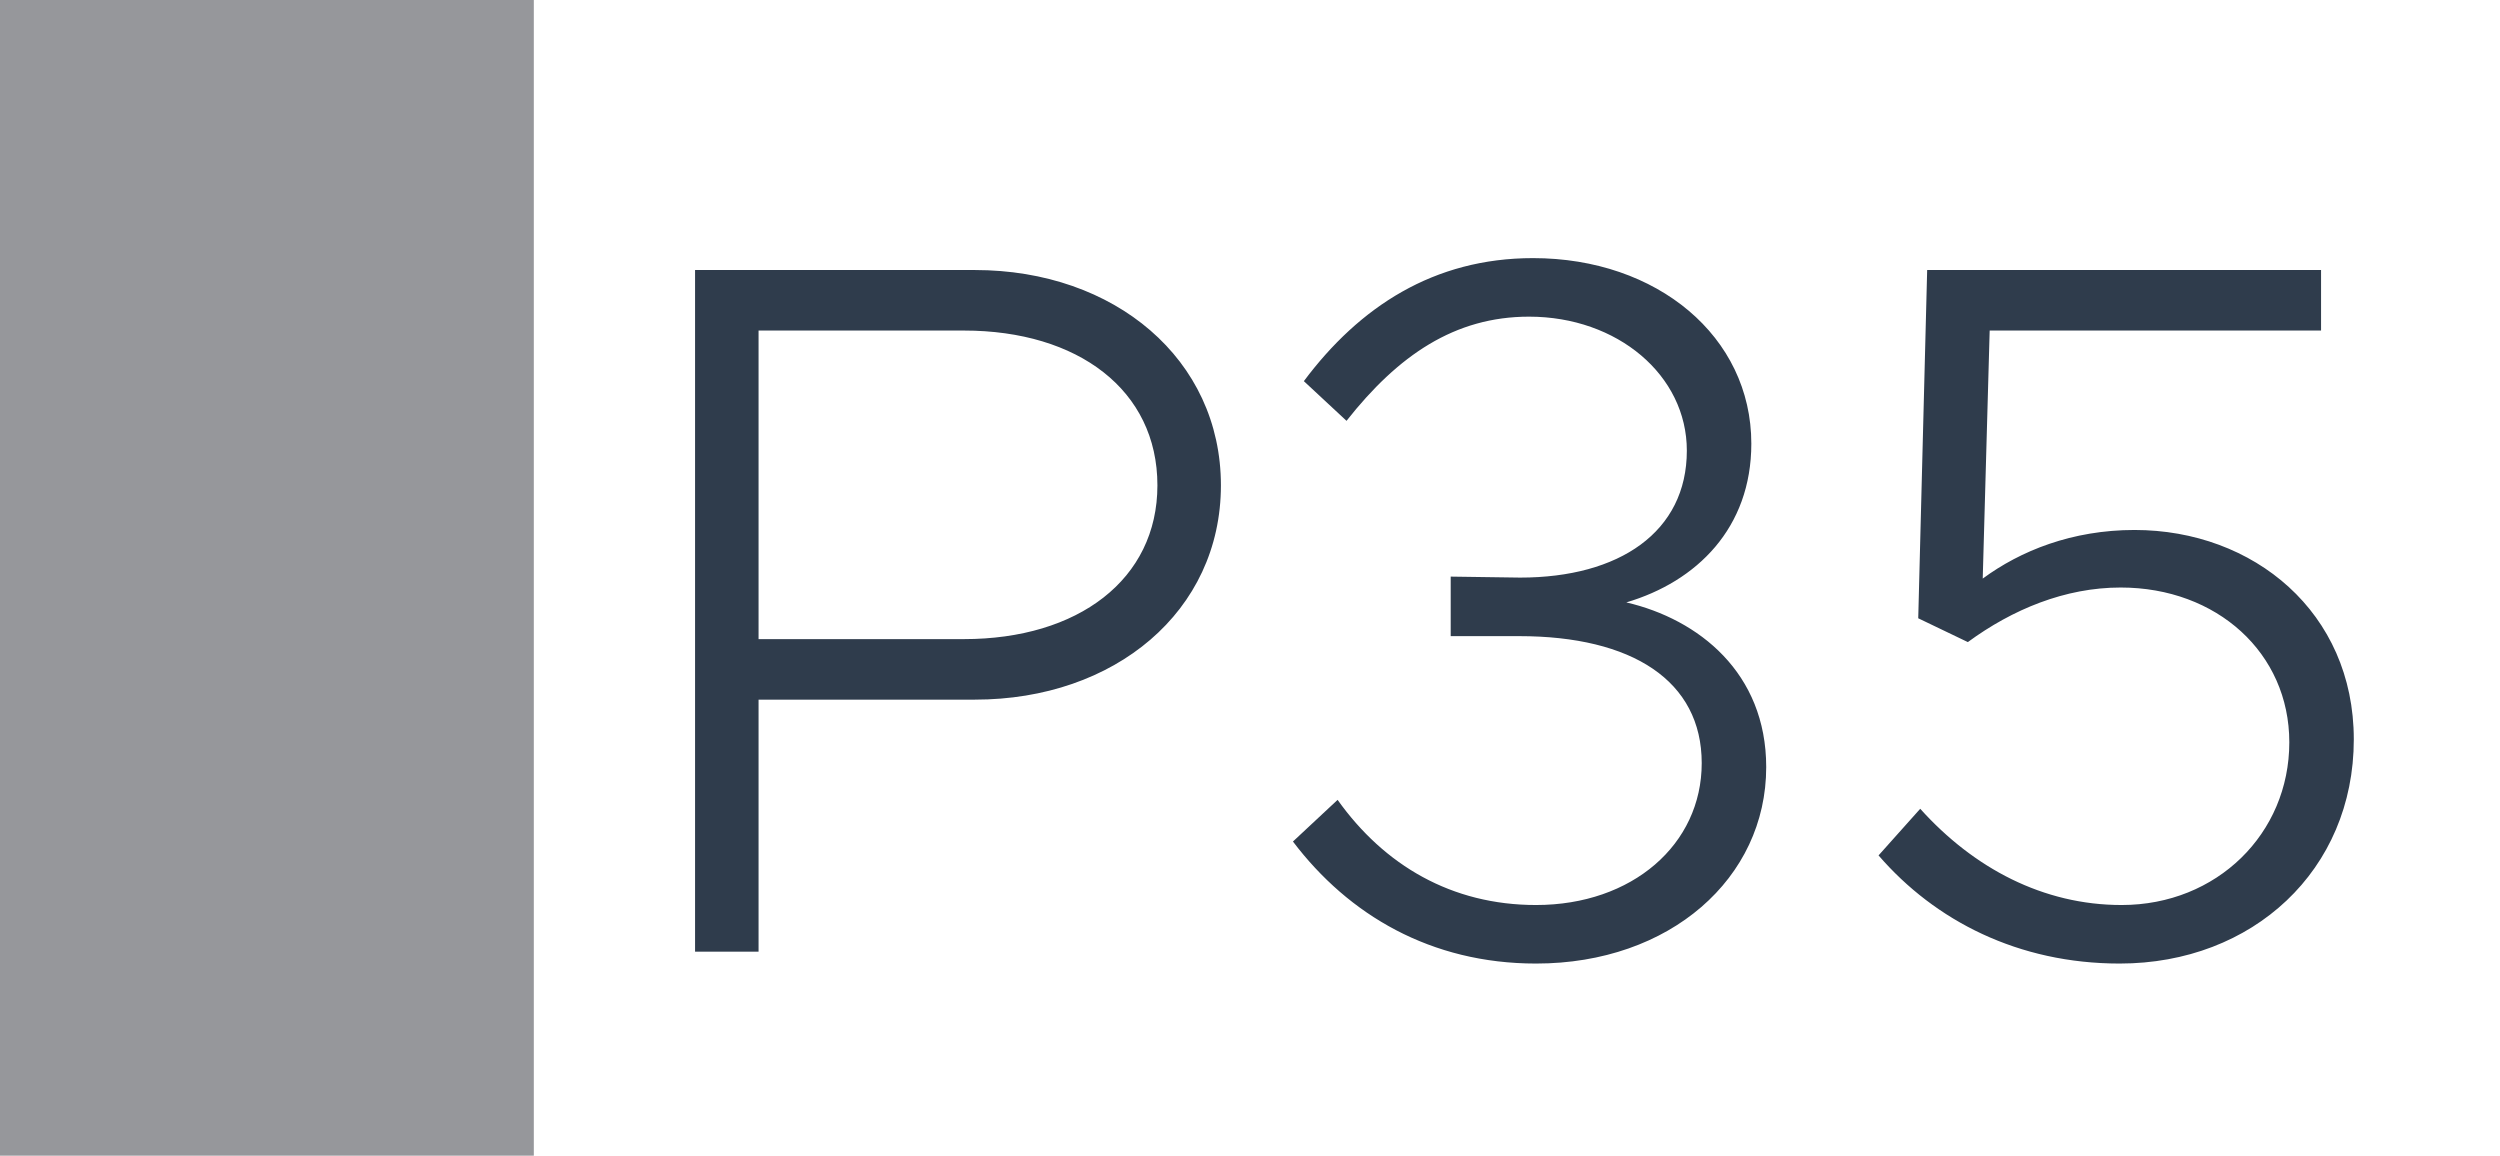 <svg width="1789" height="827" viewBox="0 0 1789 827" fill="none" xmlns="http://www.w3.org/2000/svg">
<rect width="1789" height="827" fill="white"/>
<rect width="382" height="827" fill="#96979B"/>
<path d="M497.386 681V193.23H697.606C797.716 193.23 873.686 257.13 873.686 347.3C873.686 437.47 797.716 500.66 697.606 500.66H542.826V681H497.386ZM542.826 457.35H689.796C771.446 457.35 828.246 414.75 828.246 347.3C828.246 279.14 771.446 236.54 689.796 236.54H542.826V457.35ZM1099.18 689.52C1023.92 689.52 964.993 654.73 925.233 602.19L957.183 572.37C990.553 619.23 1038.83 647.63 1099.18 647.63C1168.05 647.63 1217.75 604.32 1217.75 546.1C1217.75 487.17 1168.05 455.22 1087.11 455.22H1038.12V412.62L1087.82 413.33C1158.82 413.33 1207.1 380.67 1207.1 322.45C1207.1 268.49 1157.4 226.6 1094.21 226.6C1040.96 226.6 1000.49 254.29 963.573 301.15L933.043 272.75C972.803 219.5 1026.05 184.71 1097.05 184.71C1185.8 184.71 1253.25 240.8 1253.25 317.48C1253.25 377.83 1214.2 416.17 1163.79 431.08C1215.62 443.15 1263.9 481.49 1263.9 548.94C1263.9 628.46 1195.03 689.52 1099.18 689.52ZM1516.82 689.52C1444.4 689.52 1384.76 658.99 1344.29 612.13L1374.11 578.76C1412.45 621.36 1462.15 647.63 1518.24 647.63C1586.4 647.63 1638.23 596.51 1638.23 531.19C1638.23 467.29 1586.4 420.43 1517.53 420.43C1477.77 420.43 1440.14 436.05 1408.19 459.48L1372.69 442.44L1379.08 193.23H1660.95V236.54H1423.81L1418.84 414.04C1445.82 394.16 1482.74 379.25 1527.47 379.25C1612.67 379.25 1684.38 438.18 1684.38 529.06C1684.38 622.78 1611.96 689.52 1516.82 689.52Z" fill="#2F3C4C"/>
</svg>
